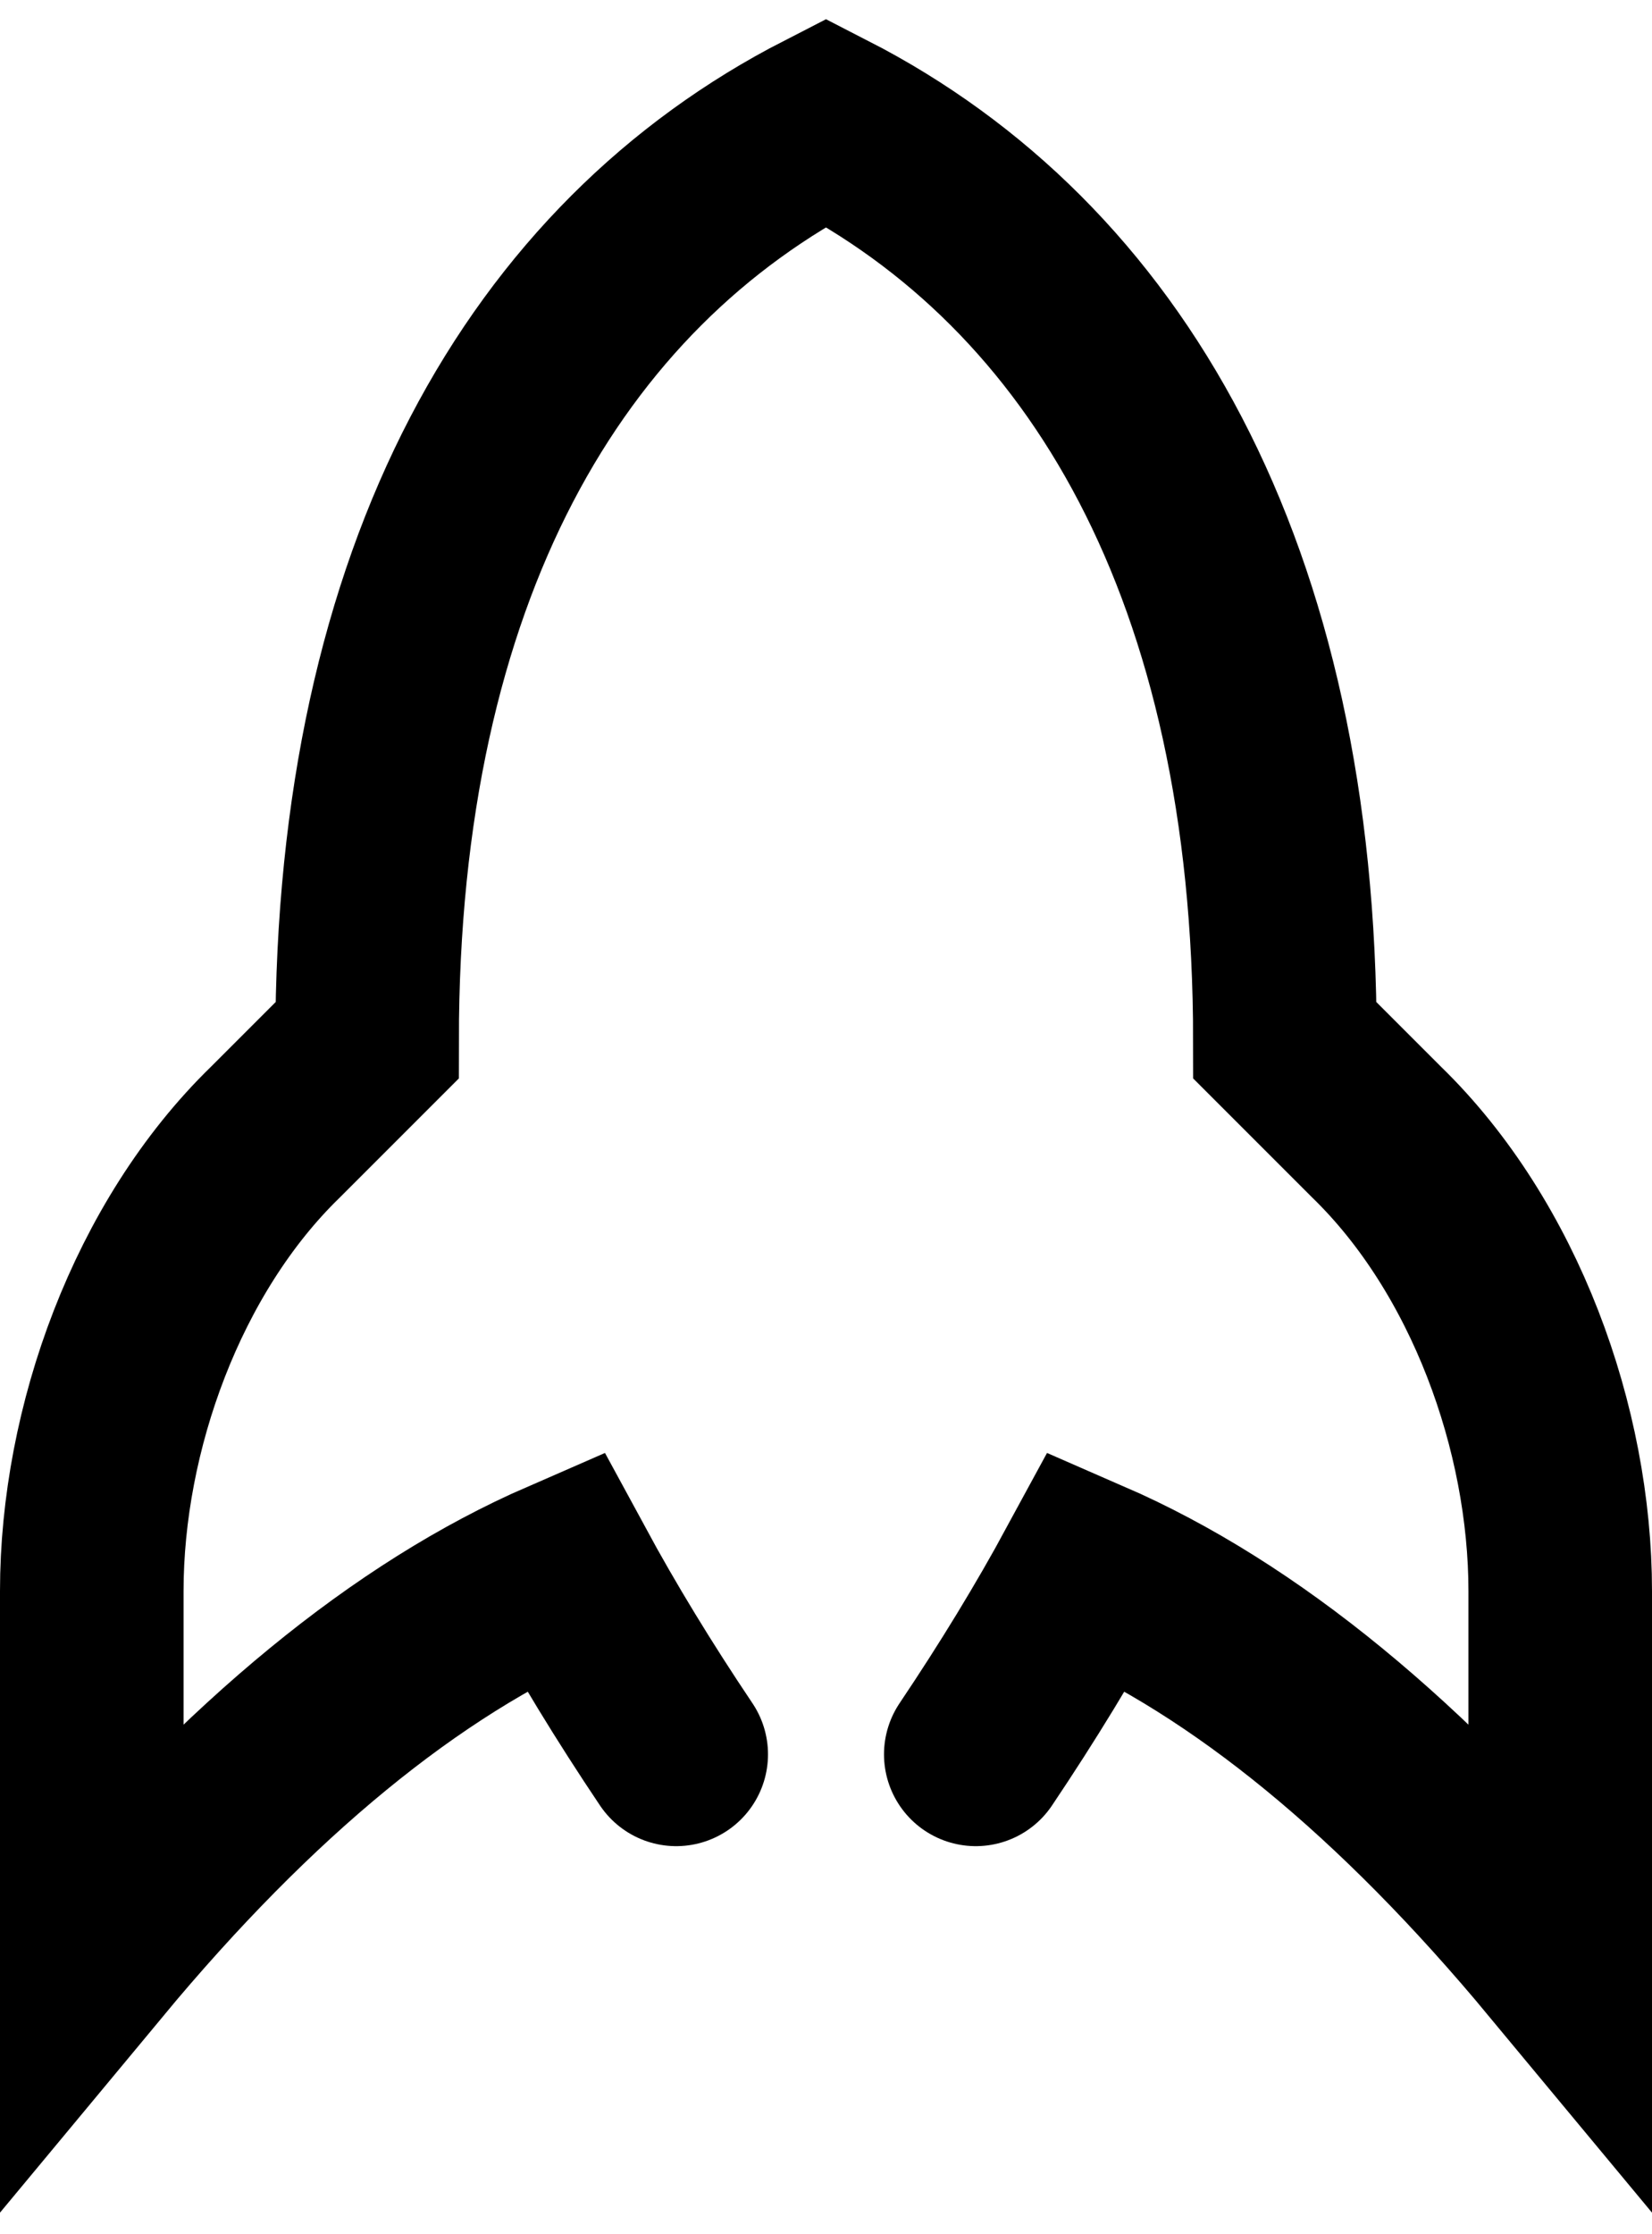 <svg width="54" height="73" viewBox="0 0 54 73" fill="none" xmlns="http://www.w3.org/2000/svg">
<path d="M31.896 57.333C33.276 55.279 34.494 53.279 35.55 51.332C40.7 53.574 45.85 57.797 51 64V52C51 46.696 48.858 40.751 45 37L42 34C42 18.689 36.143 8.689 27 4C17.857 8.689 12 18.689 12 34L9 37C5.142 40.751 3 46.696 3 52V64C8.15 57.797 13.3 53.574 18.45 51.332C19.506 53.279 20.724 55.279 22.104 57.333" stroke="black" stroke-width="6" stroke-linecap="round"/>
</svg>
